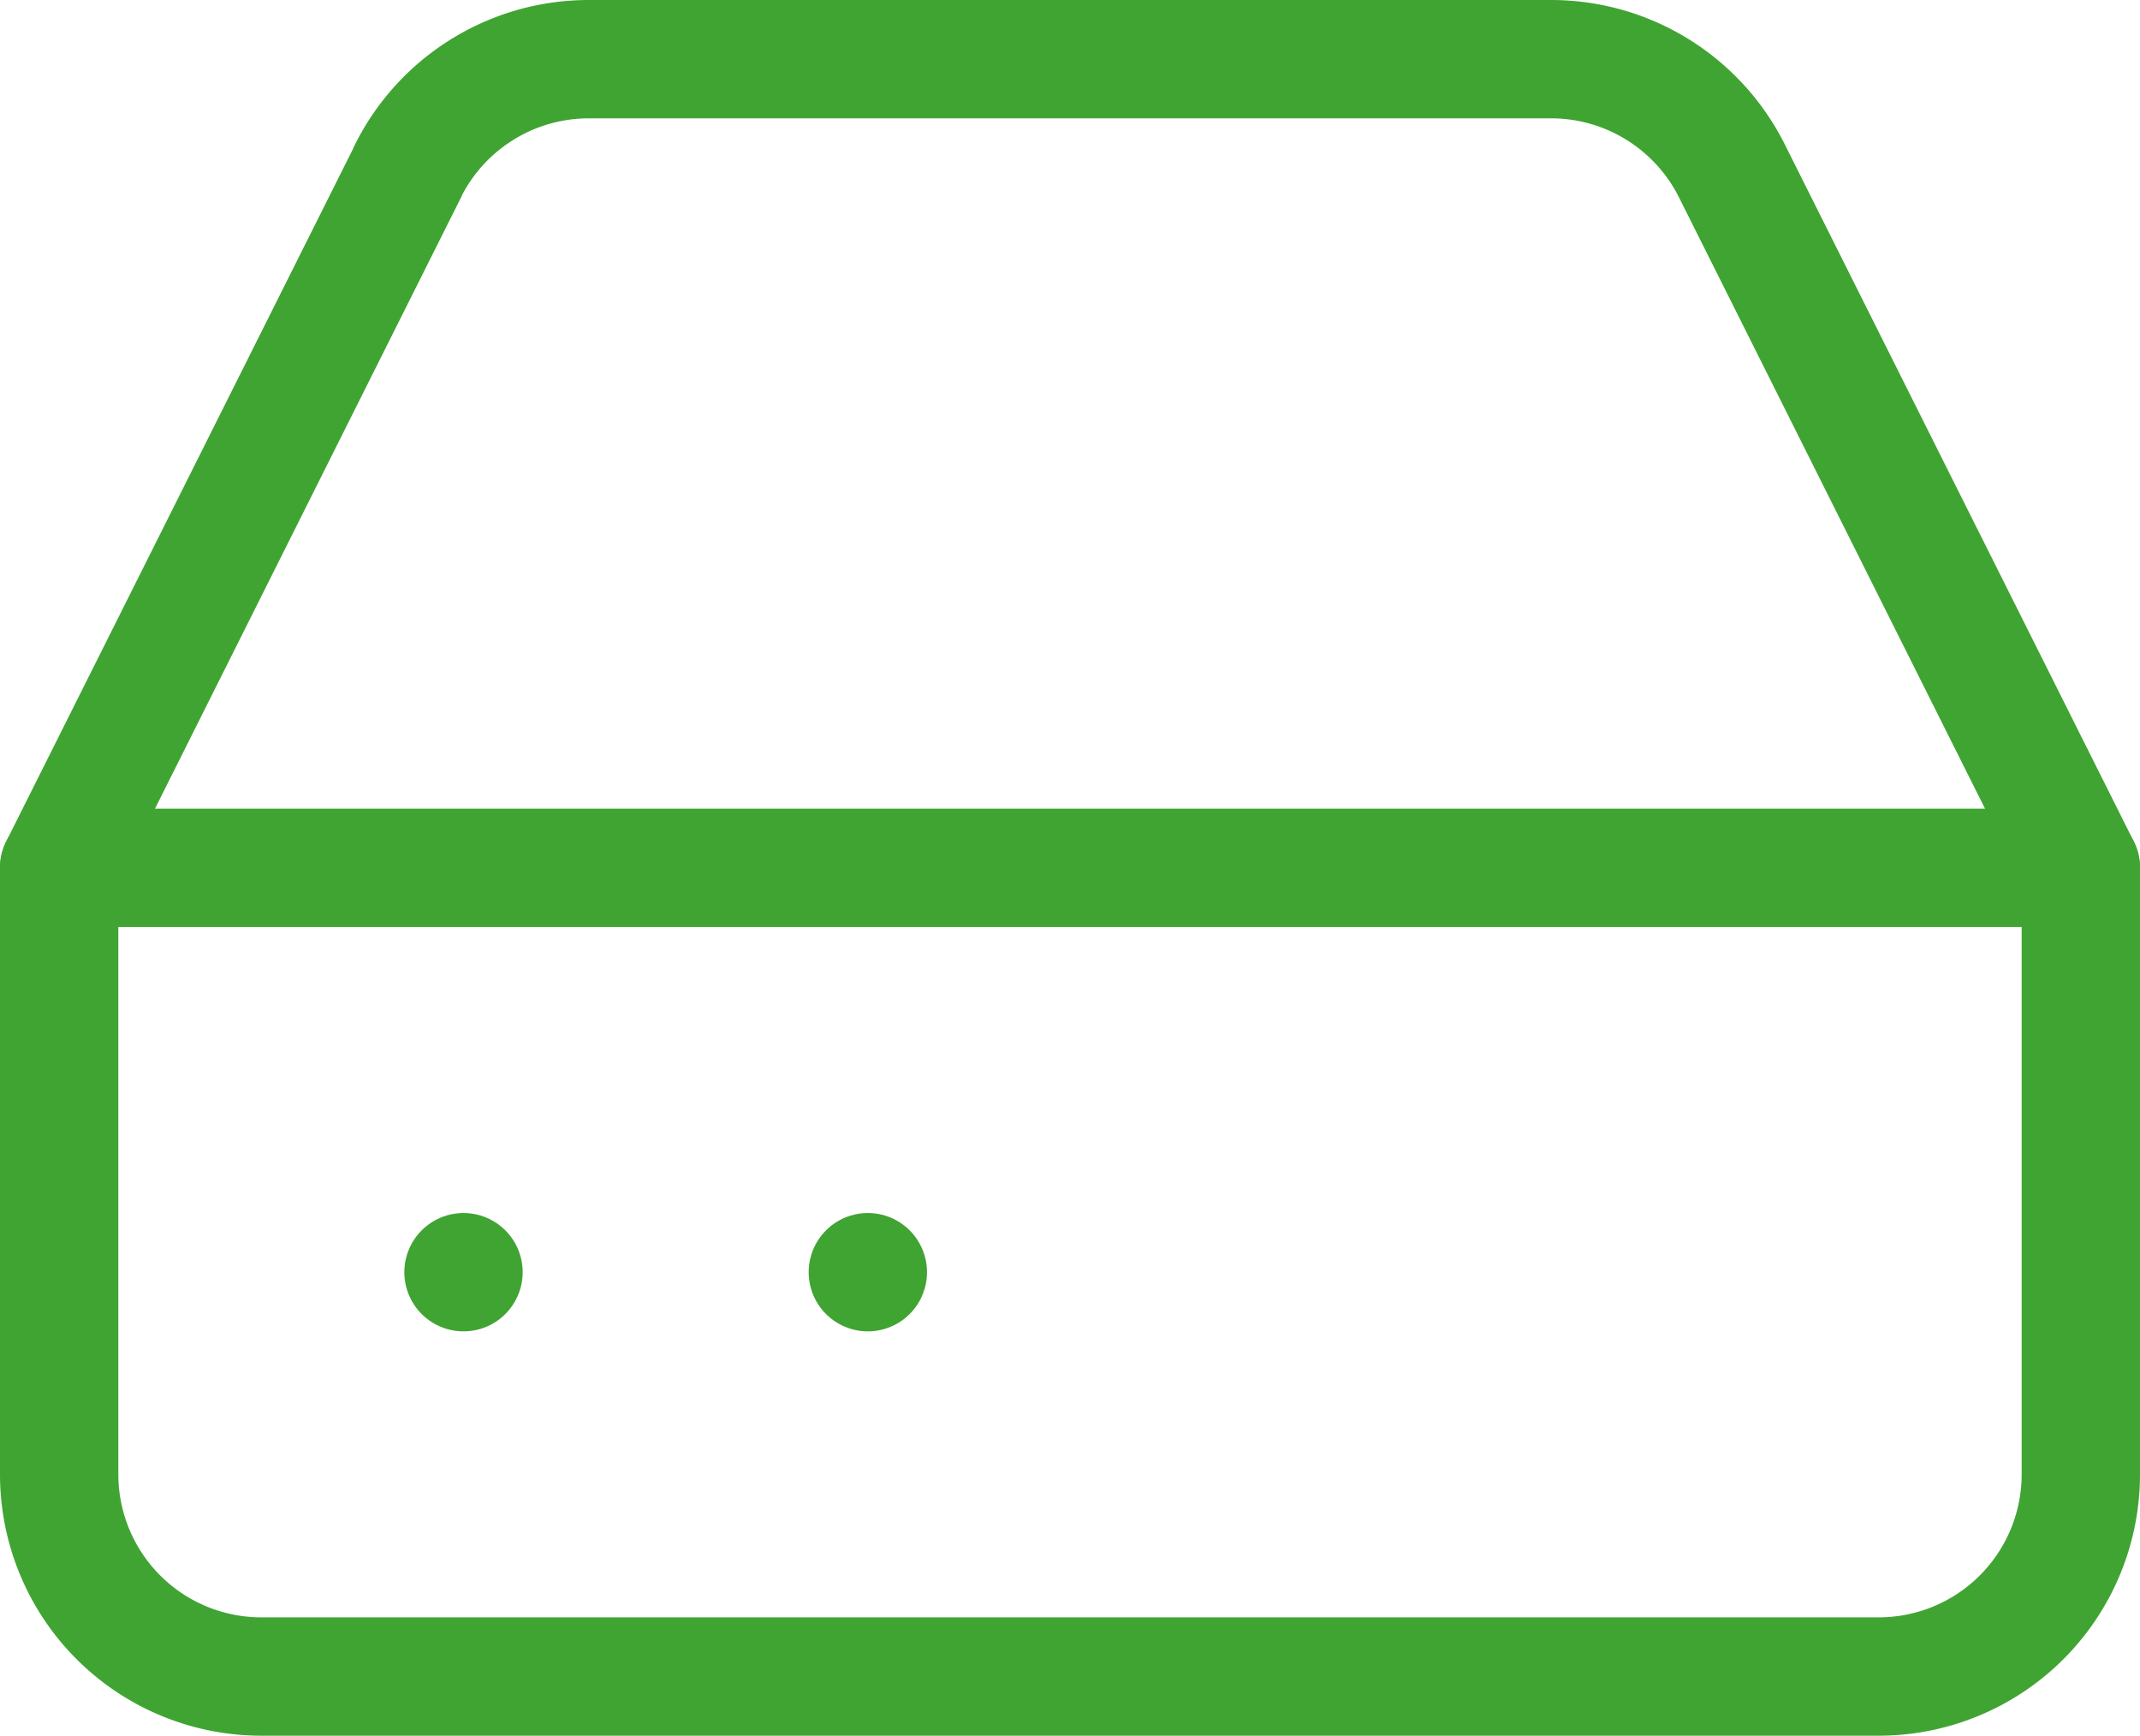 <svg xmlns="http://www.w3.org/2000/svg" width="54.25" height="44" viewBox="0 0 54.25 44">
  <g id="Icon_feather-hard-drive" data-name="Icon feather-hard-drive" transform="translate(-1.5 -4.5)">
    <path id="Path_41" data-name="Path 41" d="M54.25,18H3" transform="translate(0 8.5)" fill="none" stroke="#40a432" stroke-linecap="round" stroke-linejoin="round" stroke-width="3"/>
    <path id="Path_42" data-name="Path 42" d="M11.841,8.844,3,26.5V41.875A5.125,5.125,0,0,0,8.125,47h41a5.125,5.125,0,0,0,5.125-5.125V26.5L45.41,8.844A5.125,5.125,0,0,0,40.823,6h-24.4a5.125,5.125,0,0,0-4.587,2.844Z" fill="none" stroke="#40a432" stroke-linecap="round" stroke-linejoin="round" stroke-width="3"/>
    <path id="Path_43" data-name="Path 43" d="M9,24H9" transform="translate(4.25 12.75)" fill="none" stroke="#40a432" stroke-linecap="round" stroke-linejoin="round" stroke-width="3"/>
    <path id="Path_44" data-name="Path 44" d="M15,24h0" transform="translate(8.5 12.75)" fill="none" stroke="#40a432" stroke-linecap="round" stroke-linejoin="round" stroke-width="3"/>
  </g>
</svg>
